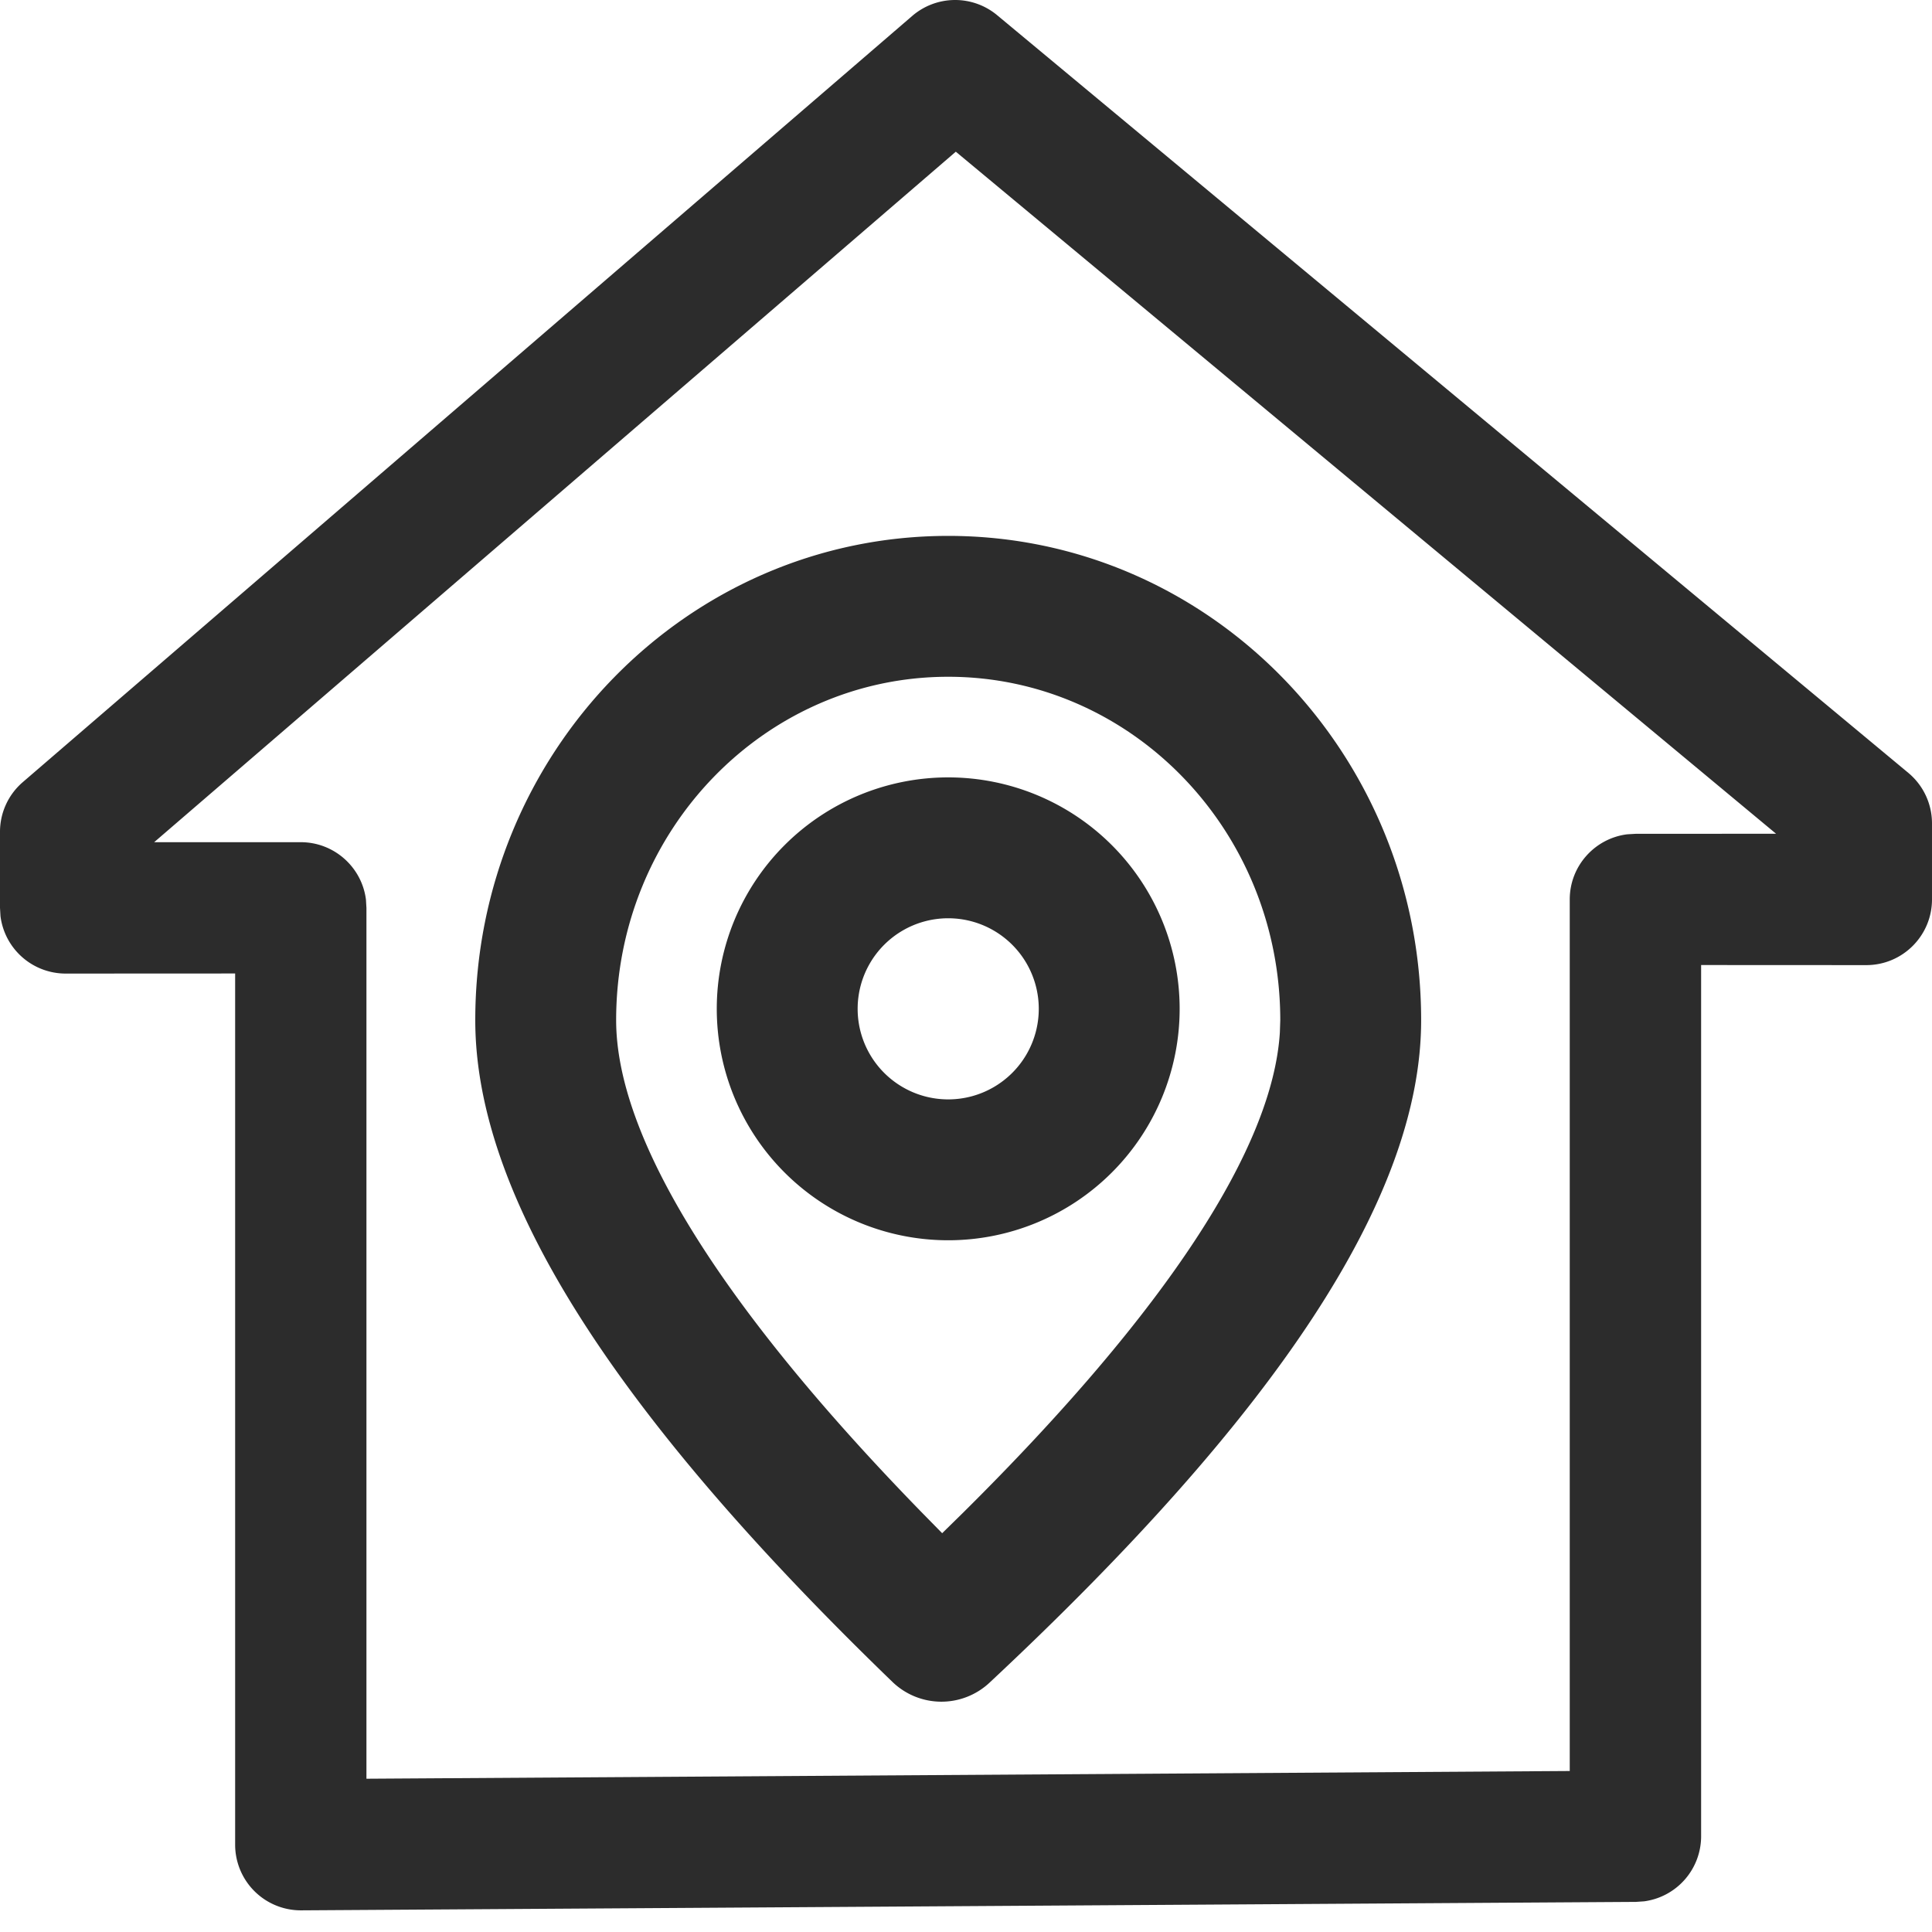 <?xml version="1.0" standalone="no"?><!DOCTYPE svg PUBLIC "-//W3C//DTD SVG 1.1//EN" "http://www.w3.org/Graphics/SVG/1.1/DTD/svg11.dtd"><svg t="1720543336311" class="icon" viewBox="0 0 1024 1024" version="1.1" xmlns="http://www.w3.org/2000/svg" p-id="119945" xmlns:xlink="http://www.w3.org/1999/xlink" width="256" height="256"><path d="M483.498 8.45a34.816 34.816 0 0 1 44.971-0.427l482.986 401.62a34.816 34.816 0 0 1 12.544 26.752v40.32c0 19.2-15.573 34.816-34.816 34.816l-87.552-0.043V973.227a34.816 34.816 0 0 1-30.208 34.517l-4.352 0.299-707.412 4.48a34.816 34.816 0 0 1-35.029-34.773V515.969l-89.813 0.043a34.816 34.816 0 0 1-34.56-30.421L0 481.196v-40.32c0-10.112 4.395-19.712 12.075-26.325z m23.125 71.936l-424.916 365.994h77.696c17.749 0 32.427 13.312 34.56 30.464l0.256 4.352v461.567L831.998 938.667V476.716c0-17.749 13.312-32.384 30.464-34.517l4.352-0.256 74.539-0.043-434.772-361.514z m-4.053 203.648c138.666 0 250.666 115.157 250.666 256.682 0 94.293-77.141 209.408-228.778 351.146a37.333 37.333 0 0 1-51.456-0.427c-146.602-141.653-221.098-256.767-221.098-350.719 0-141.525 111.957-256.682 250.666-256.682z m0 74.667c-96.981 0-176 81.237-176 182.016 0 61.056 53.248 149.248 161.621 260.522l11.179 11.392 10.923-10.709c108.928-107.946 164.352-194.133 168.064-254.805l0.213-6.4c0-100.778-79.061-182.016-176-182.016z m0 53.333a122.666 122.666 0 1 1 0 245.333 122.666 122.666 0 0 1 0-245.333z m0 74.667a48 48 0 1 0 0 96 48 48 0 0 0 0-96z" fill="#2c2c2c" p-id="119946"></path></svg>